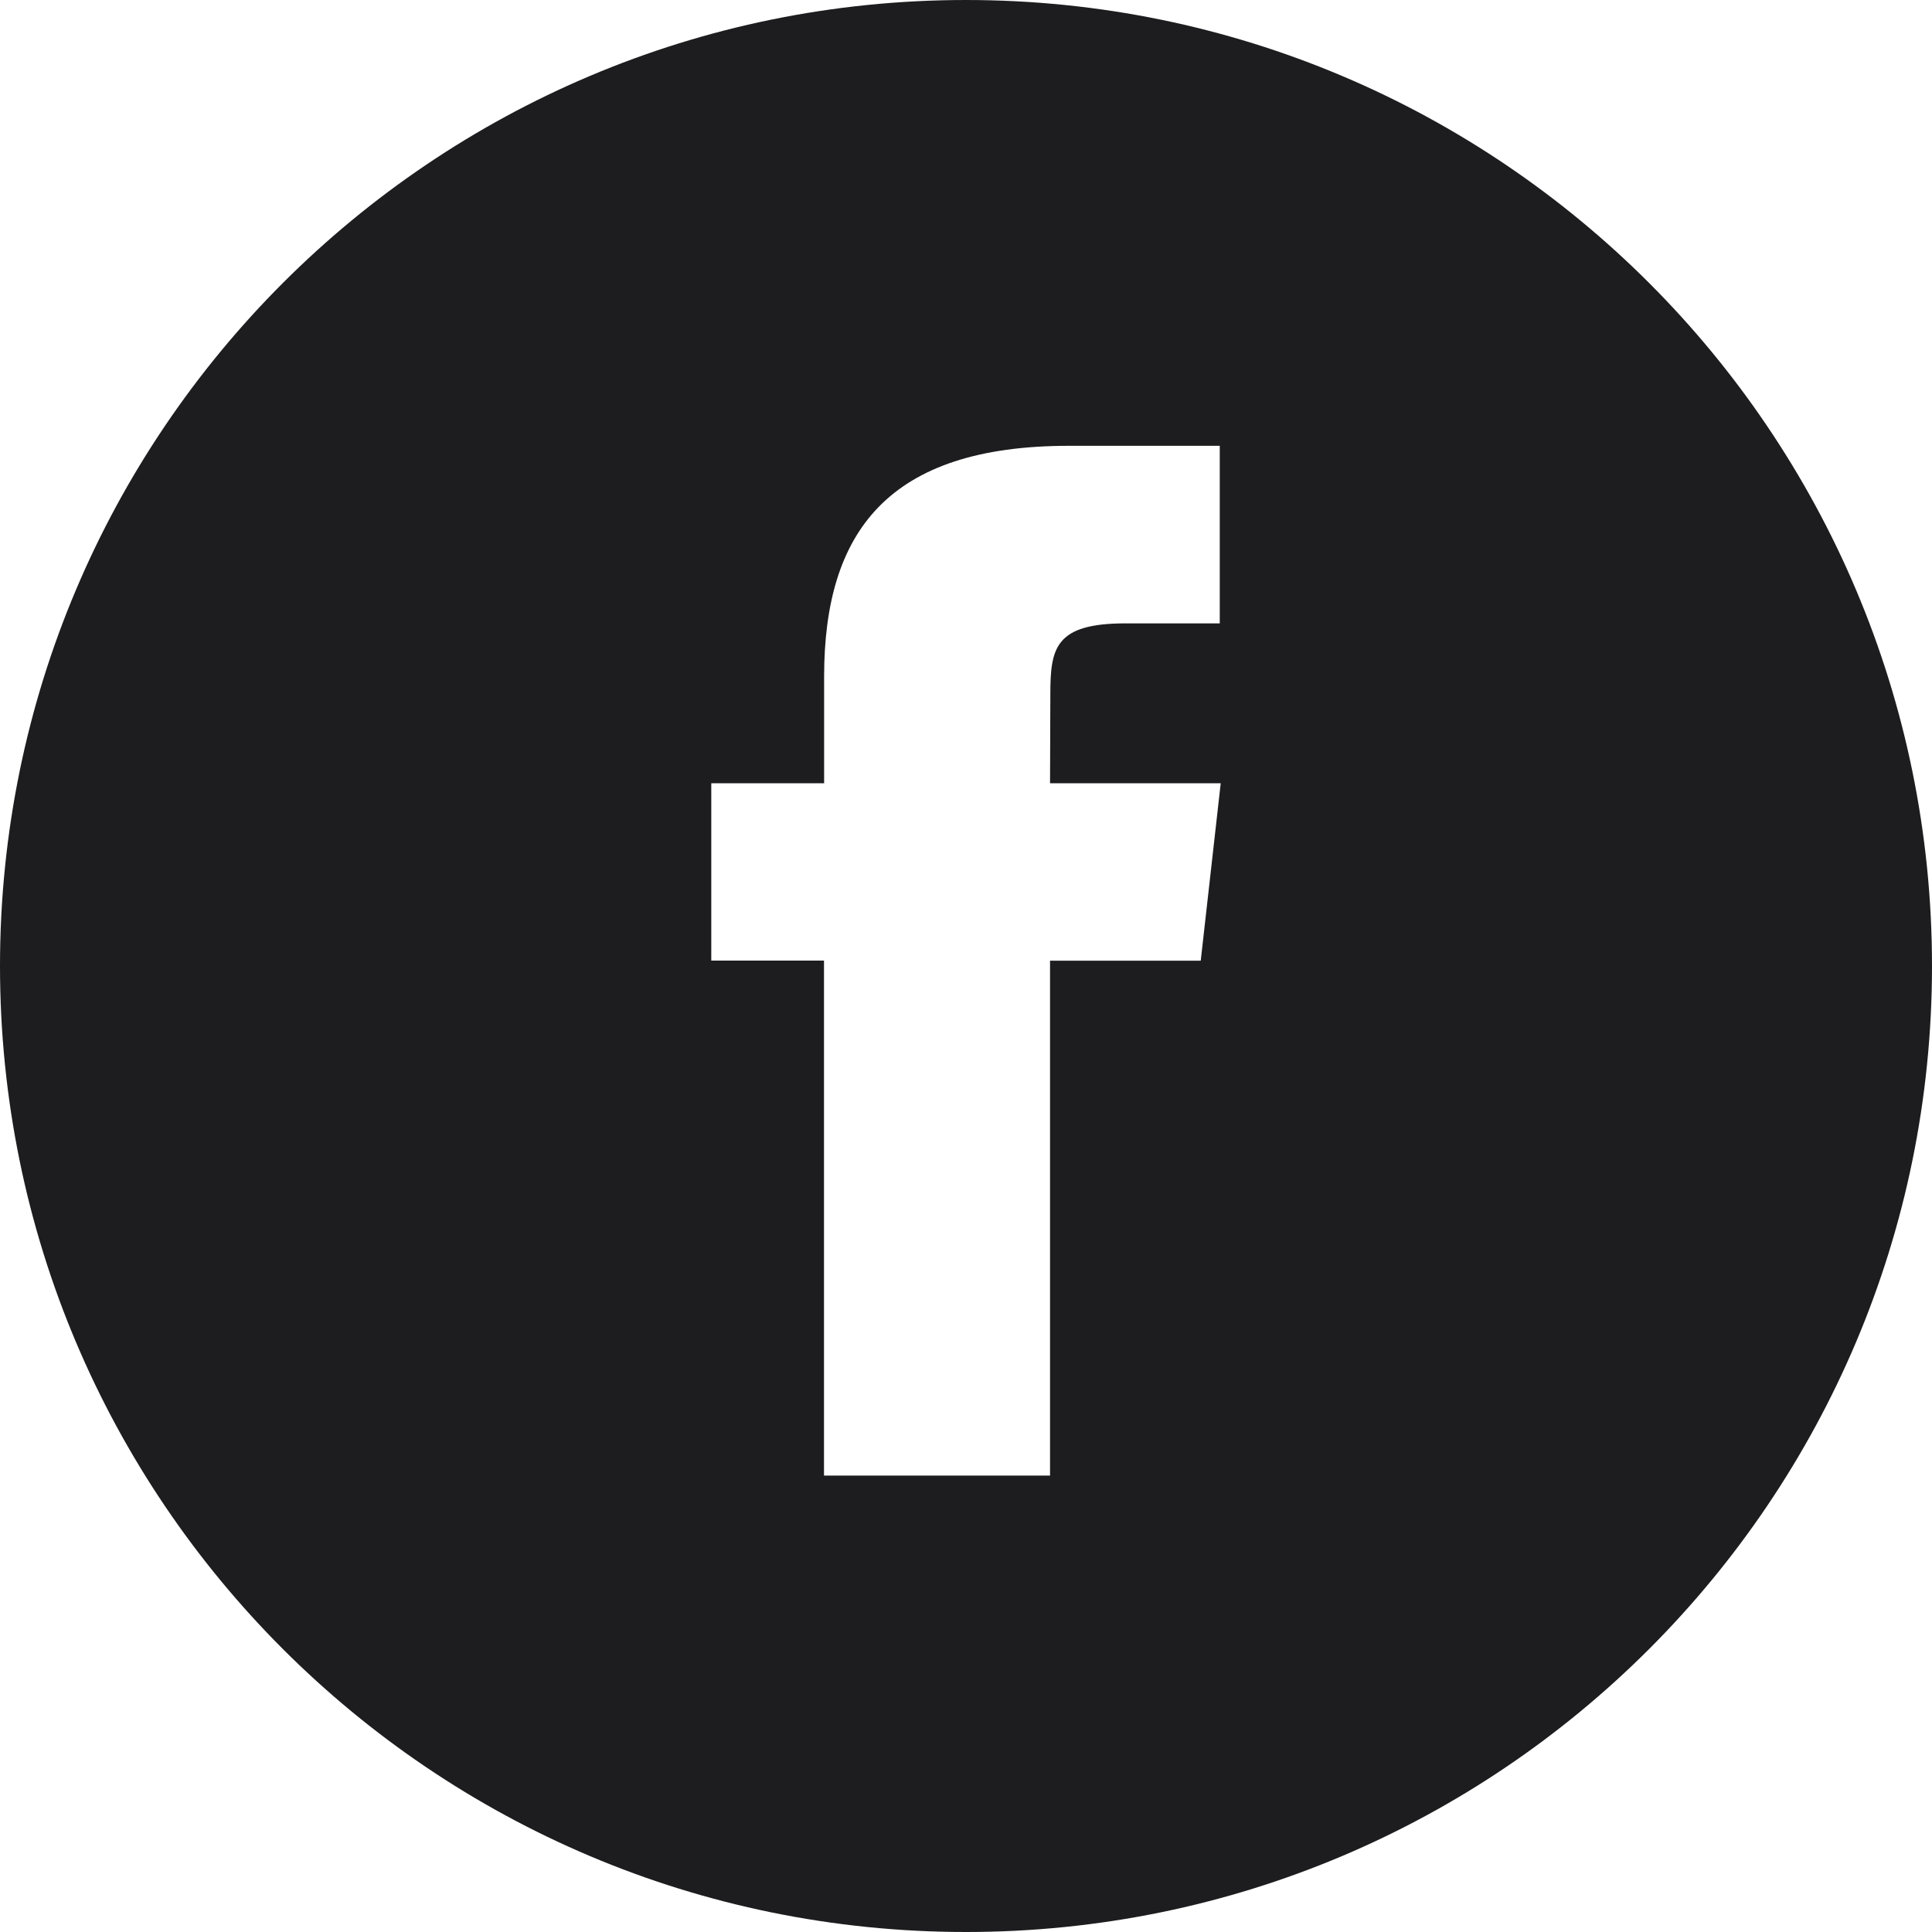 <svg width="32" height="32" viewBox="0 0 32 32" fill="none" xmlns="http://www.w3.org/2000/svg">
<path fill-rule="evenodd" clip-rule="evenodd" d="M16 32C24.837 32 32 24.837 32 16C32 7.163 24.837 0 16 0C7.163 0 0 7.163 0 16C0 24.837 7.163 32 16 32ZM13.65 24.44H17.392V15.912H19.888L20.219 12.973H17.392L17.397 11.501C17.397 10.734 17.474 10.325 18.642 10.325H20.203V7.384H17.706C14.706 7.384 13.65 8.811 13.65 11.208V12.973H11.781V15.91H13.648V24.438L13.65 24.44Z" fill="#1D1D1F"/>
</svg>
